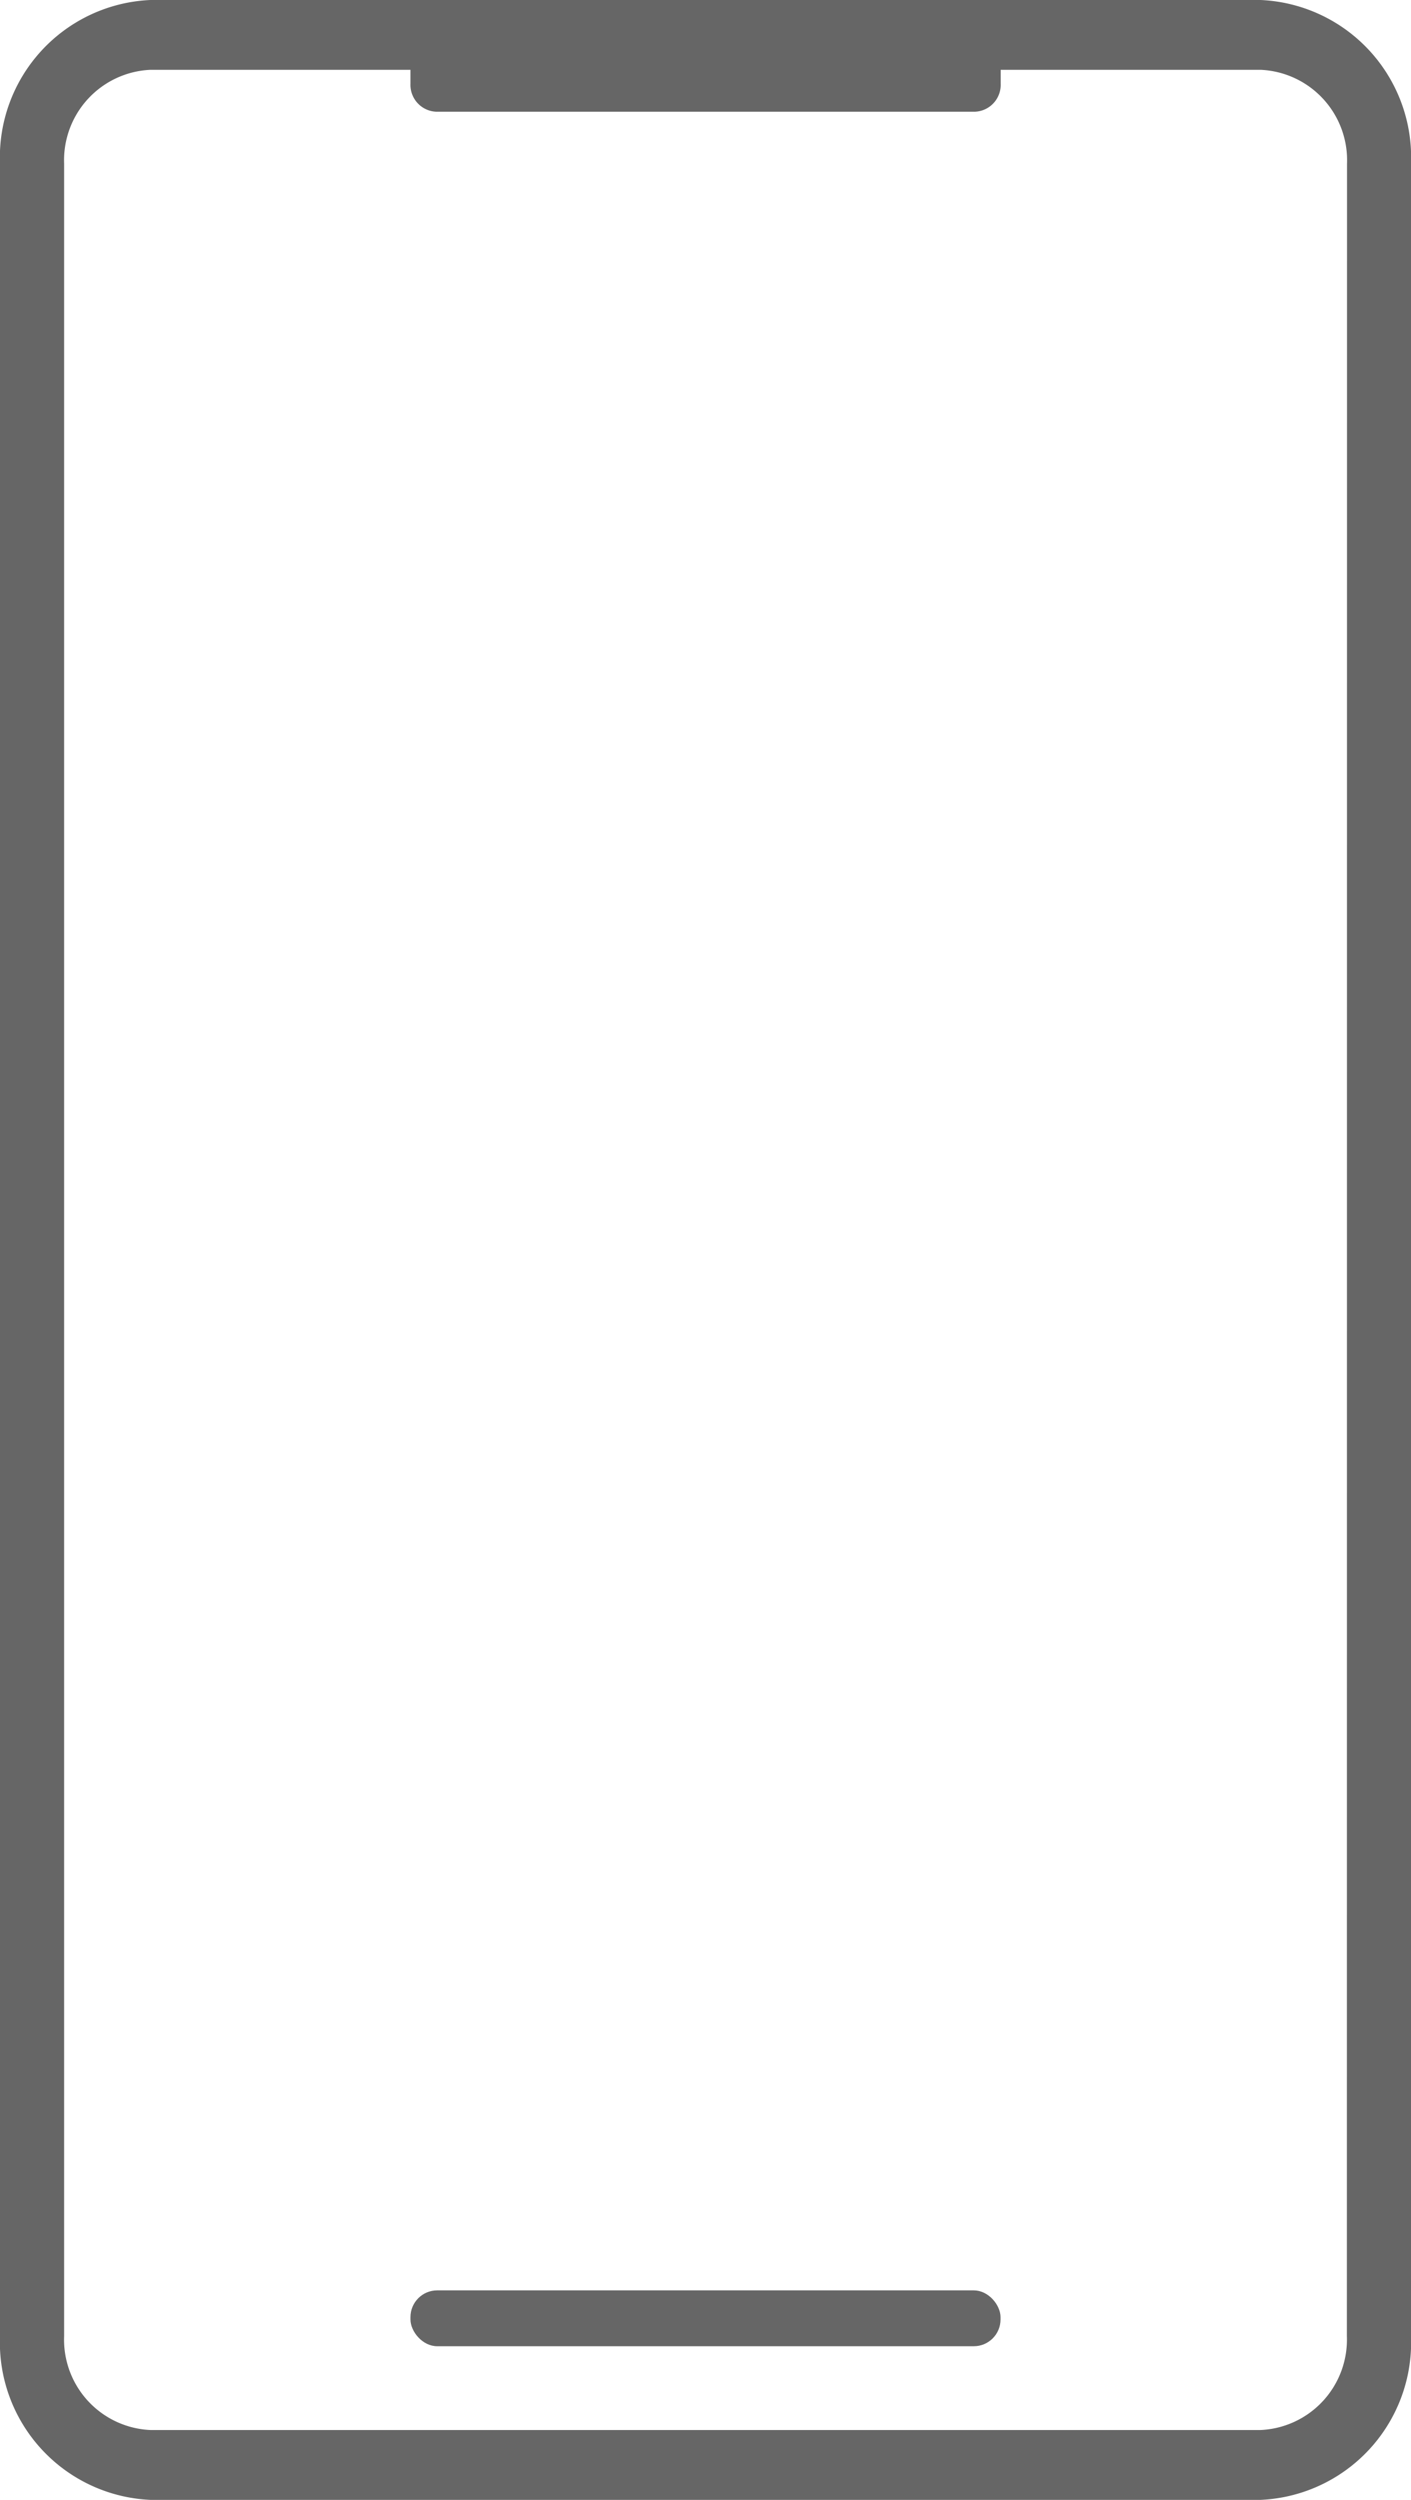<svg height="68" viewBox="0 0 38.394 68" width="38.394" xmlns="http://www.w3.org/2000/svg"><g fill="#666" transform="translate(-401.717 -4650.971)"><rect height="1.52" rx=".728" width="16.056" x="412.886" y="4713.272"/><path d="m436.018 4650.971h-30.208a4.284 4.284 0 0 0 -4.093 4.455v59.09a4.286 4.286 0 0 0 4.093 4.455h30.208a4.286 4.286 0 0 0 4.093-4.455v-59.09a4.285 4.285 0 0 0 -4.093-4.455zm2.348 63.545a2.461 2.461 0 0 1 -2.348 2.555h-30.208a2.46 2.46 0 0 1 -2.348-2.555v-59.09a2.461 2.461 0 0 1 2.348-2.556h7.076v.38a.731.731 0 0 0 .7.76h14.66a.731.731 0 0 0 .7-.76v-.38h7.076a2.462 2.462 0 0 1 2.348 2.556z"/></g></svg>